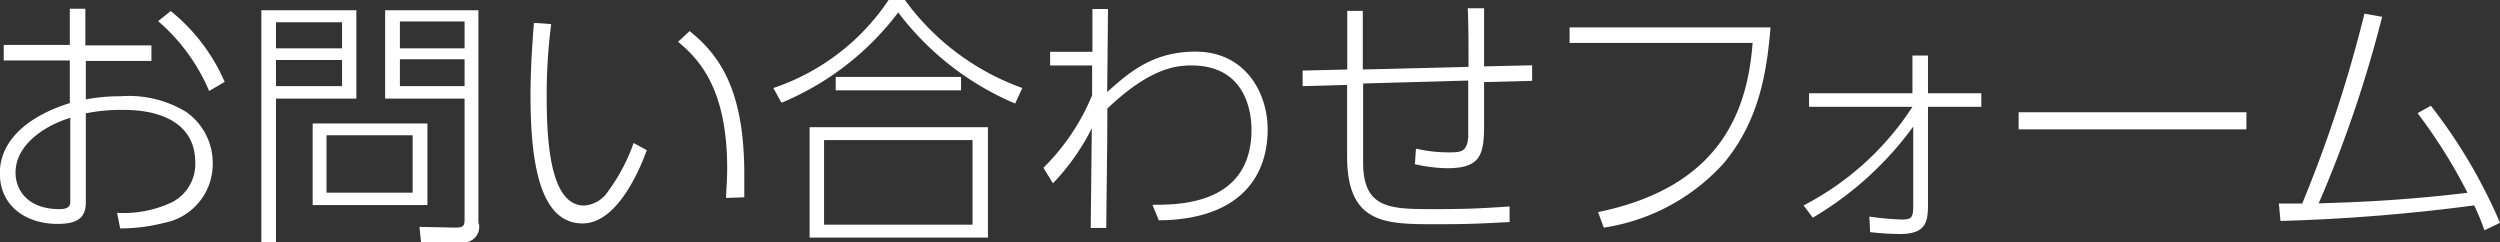 <svg id="レイヤー_1" data-name="レイヤー 1" xmlns="http://www.w3.org/2000/svg" viewBox="0 0 160.79 15.59"><rect x="0" y="0" width="160.79" height="15.59" fill="#333333" stroke="none"/><defs><style>.cls-1{fill:#fff;}</style></defs><title>名称未設定-5</title><path class="cls-1" d="M5.52,6.39a12.49,12.49,0,0,1,2.26-.2,7.06,7.06,0,0,1,4.18,1,4,4,0,0,1,1.72,3.4,3.84,3.84,0,0,1-3.11,3.74,11.39,11.39,0,0,1-2.84.36l-0.2-1A7.32,7.32,0,0,0,11.08,13a2.77,2.77,0,0,0,1.48-2.53c0-3.4-3.91-3.4-4.59-3.4a11.25,11.25,0,0,0-2.45.22v5.73c0,1-.56,1.38-1.82,1.38-2,0-3.71-1.12-3.71-3.26S1.85,7.45,4.49,6.63V3.89H0.24v-1H4.49V0.56h1V2.92H9.74v1H5.52v2.5Zm-1,1.19C2.89,8.07,1,9.3,1,11.1c0,1.19.85,2.35,2.82,2.35,0.41,0,.7-0.1.7-0.44V7.58Zm6.46-6.87a11.94,11.94,0,0,1,3.47,4.56l-1,.58a12.21,12.21,0,0,0-3.28-4.49Z"/><path class="cls-1" d="M22.92,0.66V6.34H17.75v9.25H16.81V0.66h6.1ZM22,1.43H17.75V3.11H22V1.43Zm0,2.43H17.75V5.54H22V3.86Zm5.51,9.33H20.11V7.94h7.38v5.25ZM26.57,8.7H21v3.69h5.54V8.7Zm4.23,5.68a1,1,0,0,1-1.07,1.21H27.08l-0.1-1,2.31,0.05c0.58,0,.59-0.17.59-0.59V6.34H24.77V0.66h6V14.38Zm-0.92-13H25.72V3.11h4.16V1.43Zm0,2.43H25.72V5.54h4.16V3.86Z"/><path class="cls-1" d="M35.45,1.55a36,36,0,0,0-.29,4.62c0,3,.24,7.05,2.41,7.05a2,2,0,0,0,1.55-.93A11.75,11.75,0,0,0,40.75,9.2L41.6,9.66c-0.44,1.21-1.89,4.71-4.13,4.71-2.6,0-3.35-3.47-3.35-8.21,0-1.75.12-3.38,0.22-4.69ZM46.7,12.73c0-.48.07-1.05,0.07-1.9,0-5.07-1.77-7-3.16-8.14L44.35,2c2.13,1.68,3.52,4.1,3.52,9.21,0,0.61,0,1.07,0,1.48Z"/><path class="cls-1" d="M49.74,5.66A14.42,14.42,0,0,0,57.15,0h1.05a16,16,0,0,0,7.55,5.66l-0.46,1A18.43,18.43,0,0,1,57.77.8a18.11,18.11,0,0,1-7.51,5.81Zm13.8,2.52v7.1H52.07V8.18H63.54Zm-1,.83H53v5.44h9.55V9Zm-0.77-3.2H53.75V4.95h8.06V5.81Z"/><path class="cls-1" d="M67.54,4.33v-1h2.72l0-2.75h1c0,0.53-.05,5.22-0.05,5.34,1.38-1.24,2.92-2.6,5.68-2.6,3.18,0,4.64,2.62,4.64,5,0,3.23-2,5.81-7,5.85l-0.41-1c1.6,0,6.37.05,6.37-4.83,0-1.22-.42-4.13-3.86-4.13-0.92,0-2.63.12-5.41,2.77,0,2.57-.05,5.12-0.07,7.68h-1l0.07-6.41a14.37,14.37,0,0,1-2.5,3.54l-0.61-1a14.15,14.15,0,0,0,3.13-4.66l0-1.92H67.54Z"/><path class="cls-1" d="M94.45,4.3c0-1.26,0-2.69-.05-3.77h1.05c0,1.36,0,2.6,0,3.74l3.09-.07,0,1-3.09.08c0,0.32,0,2.7,0,2.74,0,1.94-.22,2.8-2.38,2.8A10,10,0,0,1,91,10.56l0.07-1a9.33,9.33,0,0,0,2.07.24c0.8,0,1.22,0,1.29-1,0-.65,0-0.93,0-3.62l-6.76.19v5.08c0,3,1.77,3,4.56,3,2.16,0,3.06-.05,4.86-0.17l0,1c-2.23.12-2.74,0.14-4.91,0.14-3.16,0-5.54-.07-5.54-4.37V5.46l-2.86.08,0-1,2.87-.07V0.7h1V4.47Z"/><path class="cls-1" d="M113.87,1.8c-0.24,2.92-.76,6-3,8.69a13,13,0,0,1-7.72,4.15l-0.37-1c7.7-1.58,9.6-6.29,9.94-10.88H100.95v-1h12.92Z"/><path class="cls-1" d="M116.35,6.87V6H123V3.57h1V6h3.43V6.87H124v6.31c0,1.14-.17,1.87-1.8,1.87a17.53,17.53,0,0,1-1.92-.12l-0.05-1a18.34,18.34,0,0,0,2.09.19c0.66,0,.73-0.15.73-0.92V8.14A21.38,21.38,0,0,1,116.59,14L116,13.21a18.4,18.4,0,0,0,7-6.34h-6.6Z"/><path class="cls-1" d="M144.48,7.22v1.1H129.83V7.22h14.65Z"/><path class="cls-1" d="M146.57,13.09l1.5,0a85.38,85.38,0,0,0,4-12.21l1.14,0.2a79.47,79.47,0,0,1-4.08,12c2.07-.07,5.12-0.15,9.57-0.68a33.75,33.75,0,0,0-3.21-5.12l0.85-.48a33.65,33.65,0,0,1,4.45,7.53l-1,.48a15.38,15.38,0,0,0-.66-1.6,119.81,119.81,0,0,1-12.46,1Z"/></svg>
